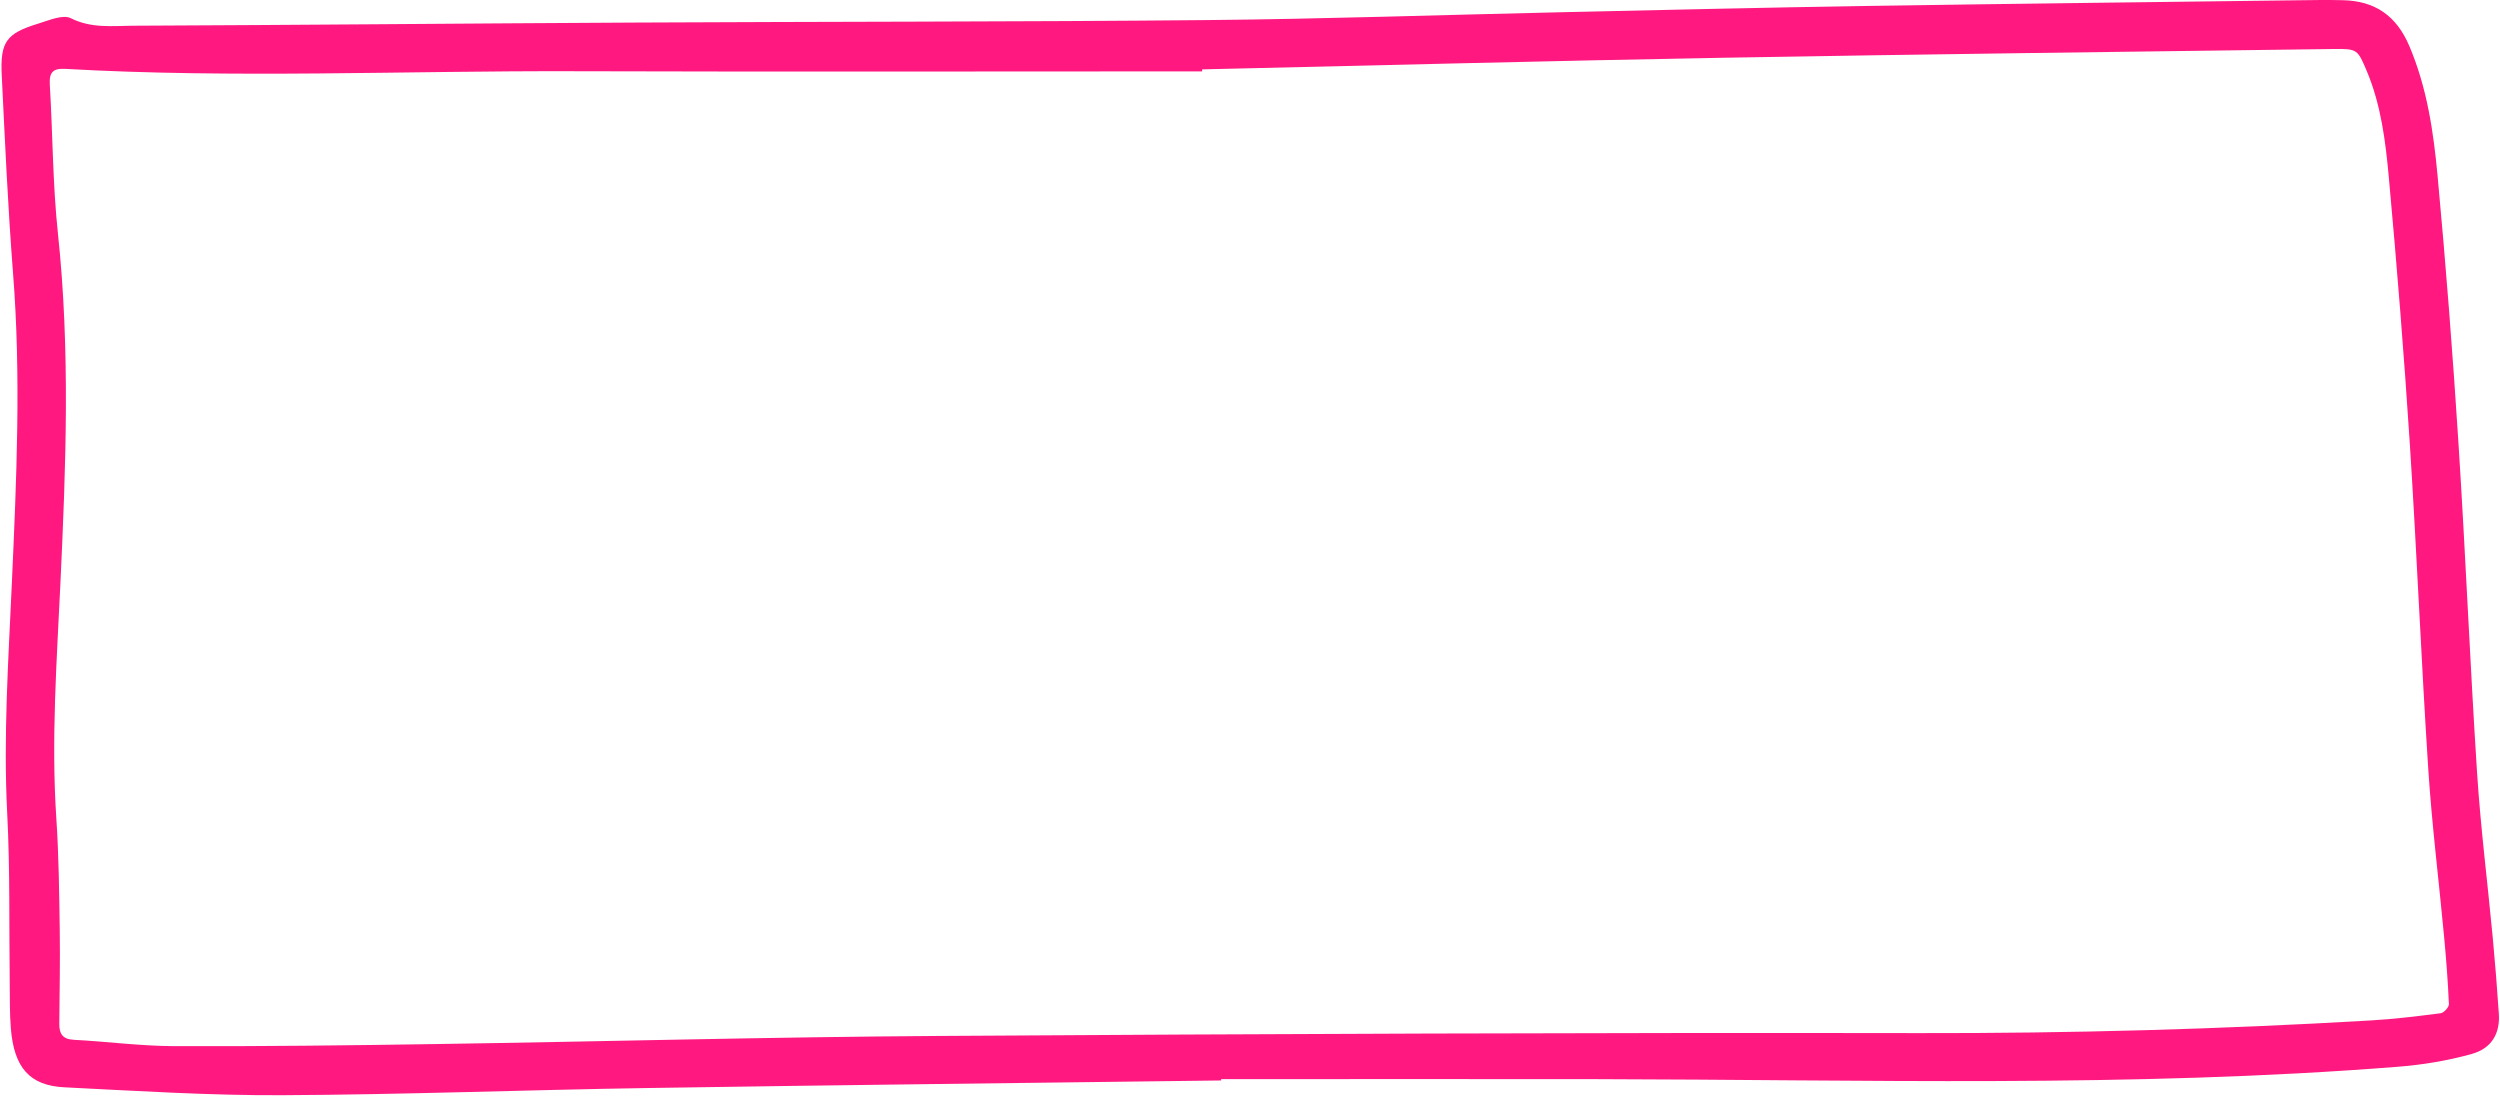 <?xml version="1.0" encoding="UTF-8" standalone="no"?><svg xmlns="http://www.w3.org/2000/svg" xmlns:xlink="http://www.w3.org/1999/xlink" data-name="Capa 1" fill="#ff1880" height="219.4" preserveAspectRatio="xMidYMid meet" version="1" viewBox="-0.3 -0.0 500.5 219.4" width="500.5" zoomAndPan="magnify"><g id="change1_1"><path d="M244.17,216.31c-38.23.49-76.45.91-114.68,1.51-24.43.38-48.86,1.32-73.29,1.44-14.53.07-29.08-.86-43.61-1.58-6.99-.35-10.09-3.98-10.72-11.81-.24-2.96-.18-5.95-.22-8.93-.15-11.39.08-22.81-.51-34.18-.79-15.35.25-30.63.93-45.93.93-20.75,1.88-41.49.23-62.27C1.28,41.41.69,28.23.05,15.06-.28,8.35.97,6.69,7.35,4.73c2.14-.66,4.93-1.88,6.54-1.08,4.12,2.07,8.29,1.52,12.43,1.5,33.38-.14,66.75-.46,100.13-.63,38.31-.2,76.63-.14,114.94-.5,23.49-.22,46.98-1.04,70.48-1.56,20.6-.46,41.2-.95,61.8-1.27,30.22-.47,60.44-.8,90.66-1.19,1.45-.02,2.89.02,4.34.04,6.47.12,10.78,3.08,13.37,9.16,3.56,8.37,4.85,17.21,5.67,26.07,1.66,17.87,3.05,35.77,4.19,53.68,1.4,21.91,2.3,43.85,3.71,65.76.71,11.03,2.11,22.01,3.14,33.02.48,5.08.88,10.17,1.22,15.27.25,3.82-1.37,6.86-5.39,7.99-4.86,1.37-9.95,2.2-15,2.59-53.3,4.2-106.69,2.56-160.06,2.47-25.12-.05-50.23,0-75.35,0,0,.09,0,.18,0,.27ZM240.37,13.87c0,.14,0,.28,0,.42-41.98,0-83.95.1-125.93-.03-33.88-.11-67.77,1.45-101.64-.47-2.47-.14-3.28.65-3.13,3.16.6,9.94.57,19.94,1.63,29.83,2.48,23.3,1.59,46.59.5,69.89-.74,15.73-1.87,31.44-.82,47.21.49,7.38.57,14.79.68,22.19.09,6.29-.03,12.59-.09,18.88-.02,2.02.66,3.1,2.91,3.22,6.71.35,13.41,1.25,20.12,1.27,17.45.06,34.9-.15,52.35-.42,33.46-.5,66.91-1.41,100.37-1.62,65.56-.42,131.12-.68,196.69-.57,30.16.05,60.26-.77,90.36-2.54,4.66-.27,9.32-.84,13.95-1.44.64-.08,1.67-1.21,1.65-1.82-.19-4.5-.54-9-.96-13.49-1.04-11.18-2.44-22.34-3.17-33.54-1.41-21.74-2.3-43.51-3.7-65.25-1.15-17.74-2.57-35.46-4.19-53.16-.66-7.26-1.55-14.56-4.44-21.41-1.8-4.25-1.86-4.44-6.61-4.37-40.69.55-81.39,1.03-122.08,1.75-34.82.62-69.63,1.54-104.44,2.33Z"/></g></svg>
